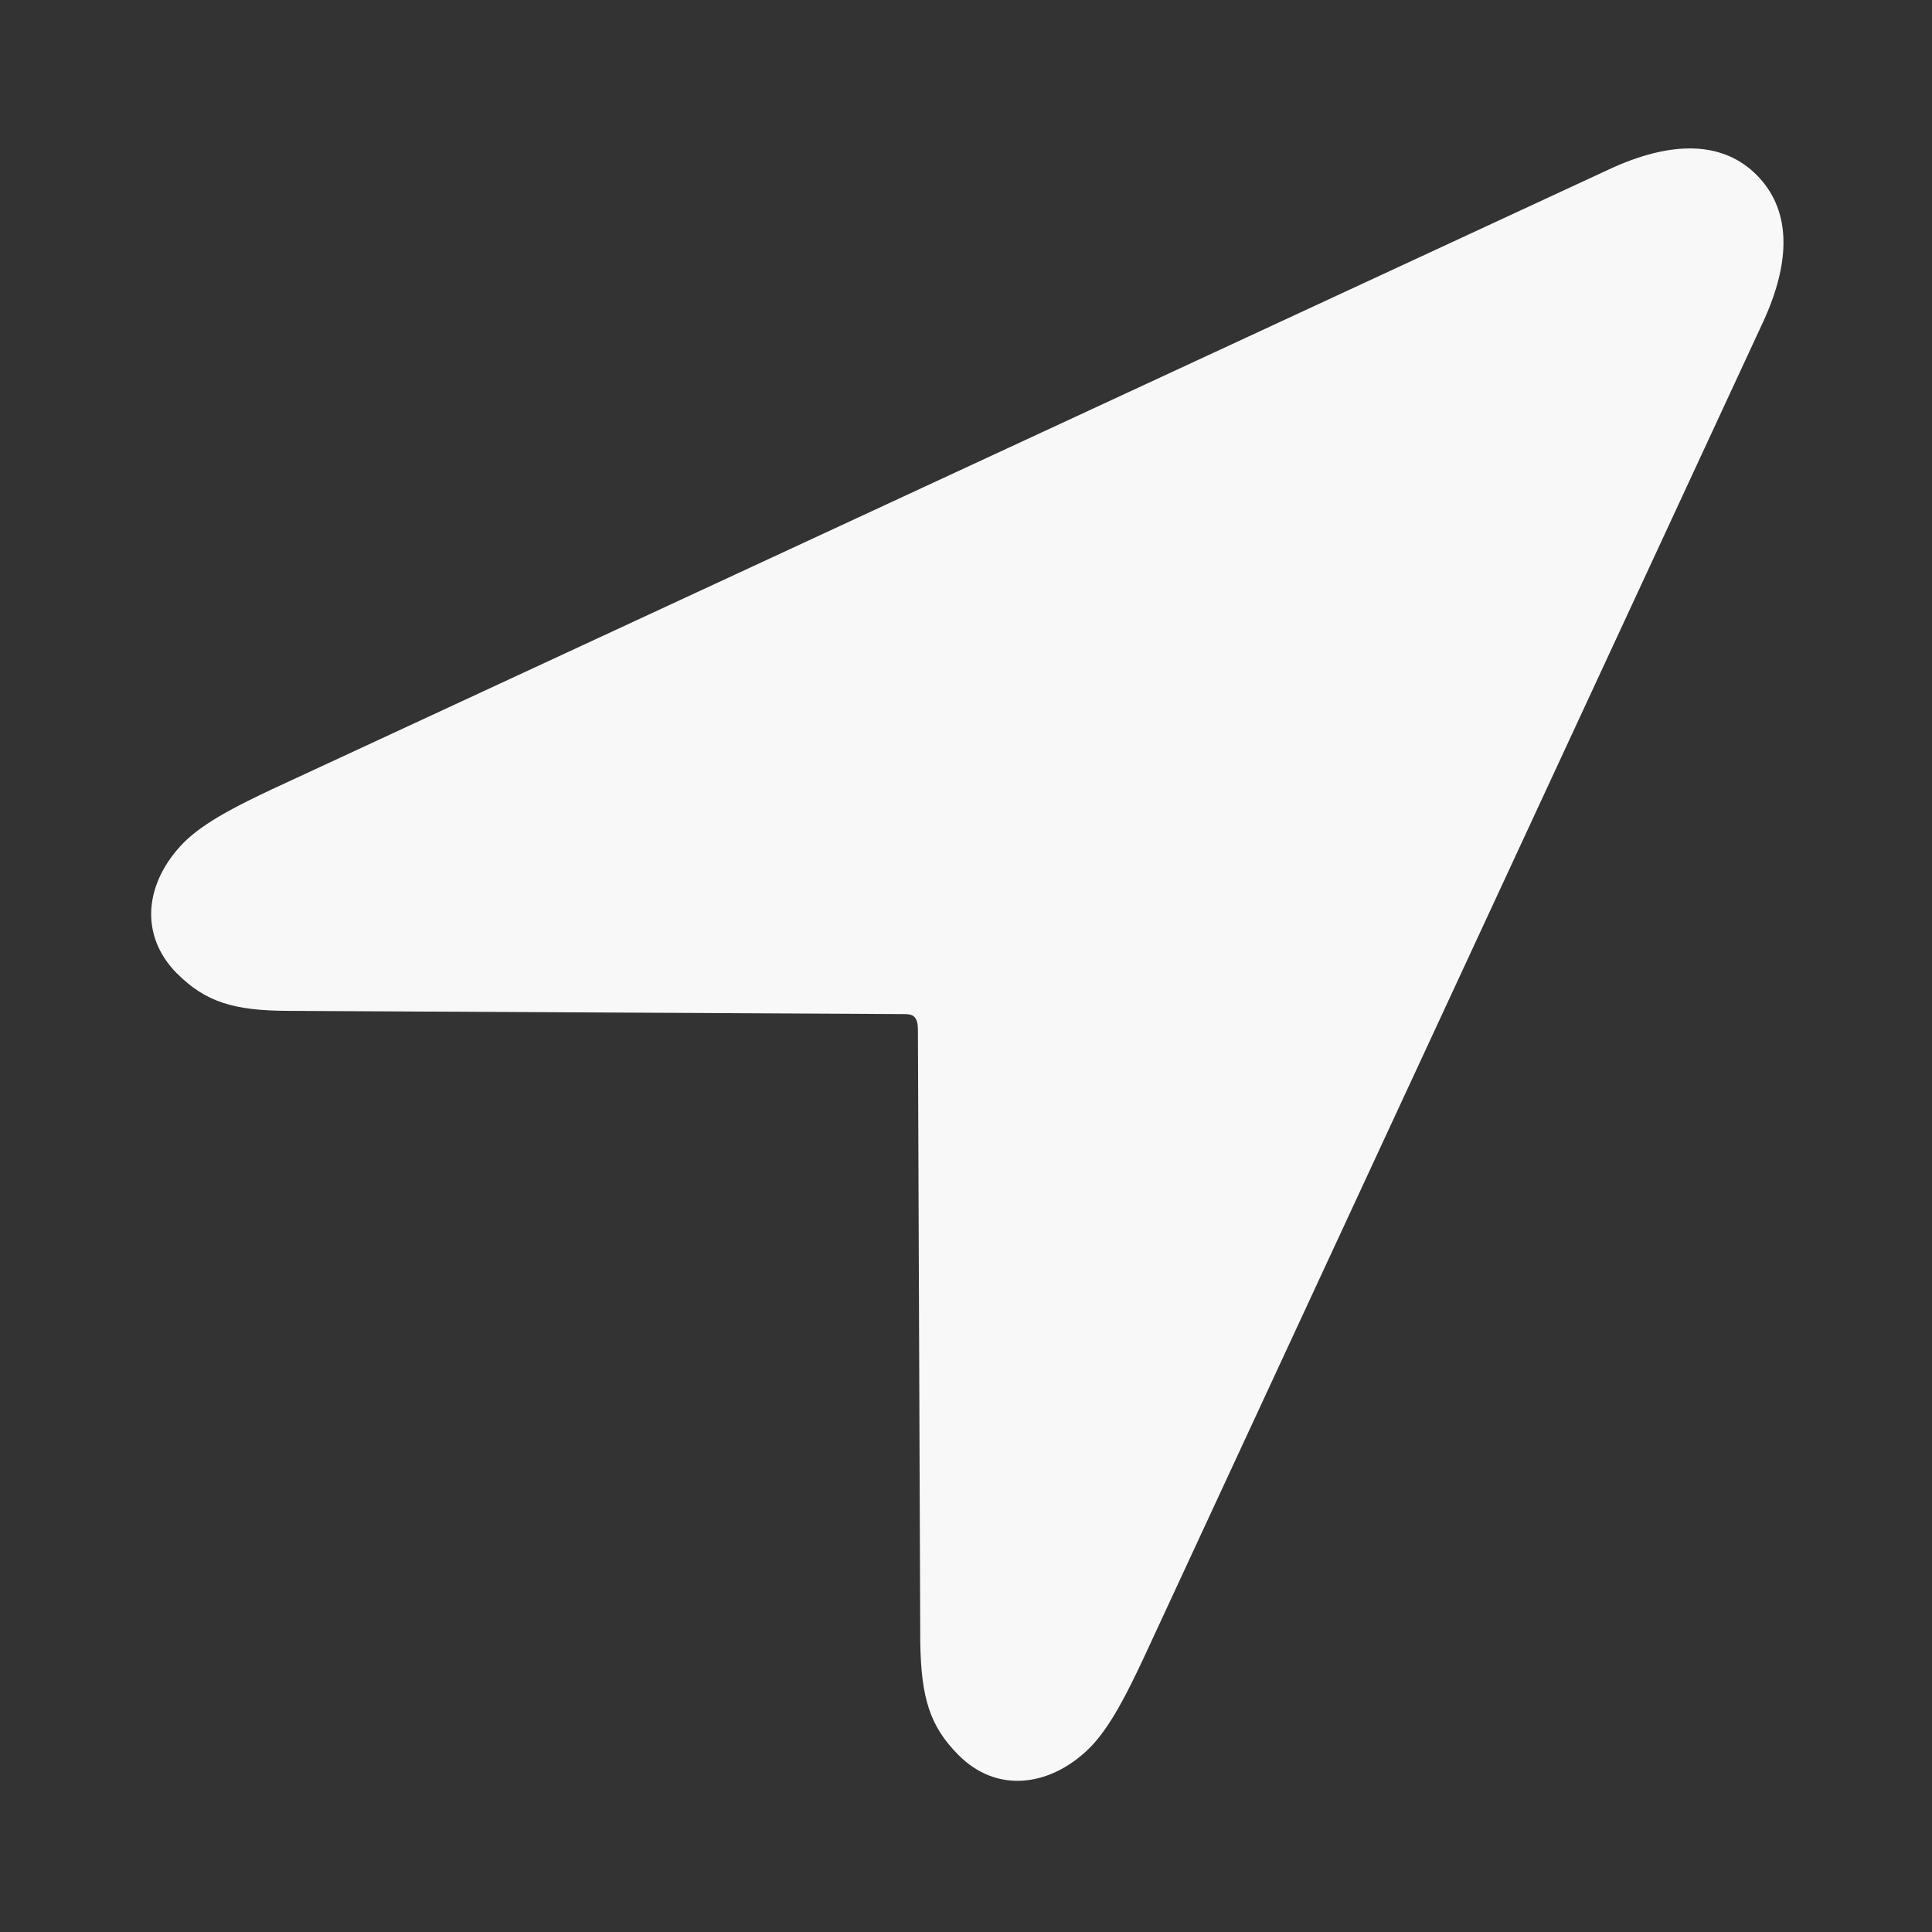 <?xml version="1.0" encoding="UTF-8"?> <svg xmlns="http://www.w3.org/2000/svg" width="18" height="18" viewBox="0 0 18 18" fill="none"><rect x="0" y="0" width="18" height="18" fill="#333333" stroke="none"/><path d="M1.651 9.071C1.915 9.335 2.178 9.418 2.698 9.418L8.401 9.448C8.454 9.448 8.499 9.448 8.522 9.478C8.544 9.5 8.552 9.546 8.552 9.591L8.574 15.302C8.582 15.821 8.665 16.085 8.928 16.349C9.283 16.71 9.78 16.65 10.149 16.288C10.345 16.092 10.503 15.769 10.646 15.467L16.409 3.037C16.71 2.405 16.673 1.937 16.364 1.628C16.062 1.327 15.595 1.29 14.963 1.591L2.533 7.354C2.231 7.497 1.907 7.655 1.711 7.851C1.35 8.22 1.29 8.71 1.651 9.072" fill="#F8F8F8"></path></svg> 